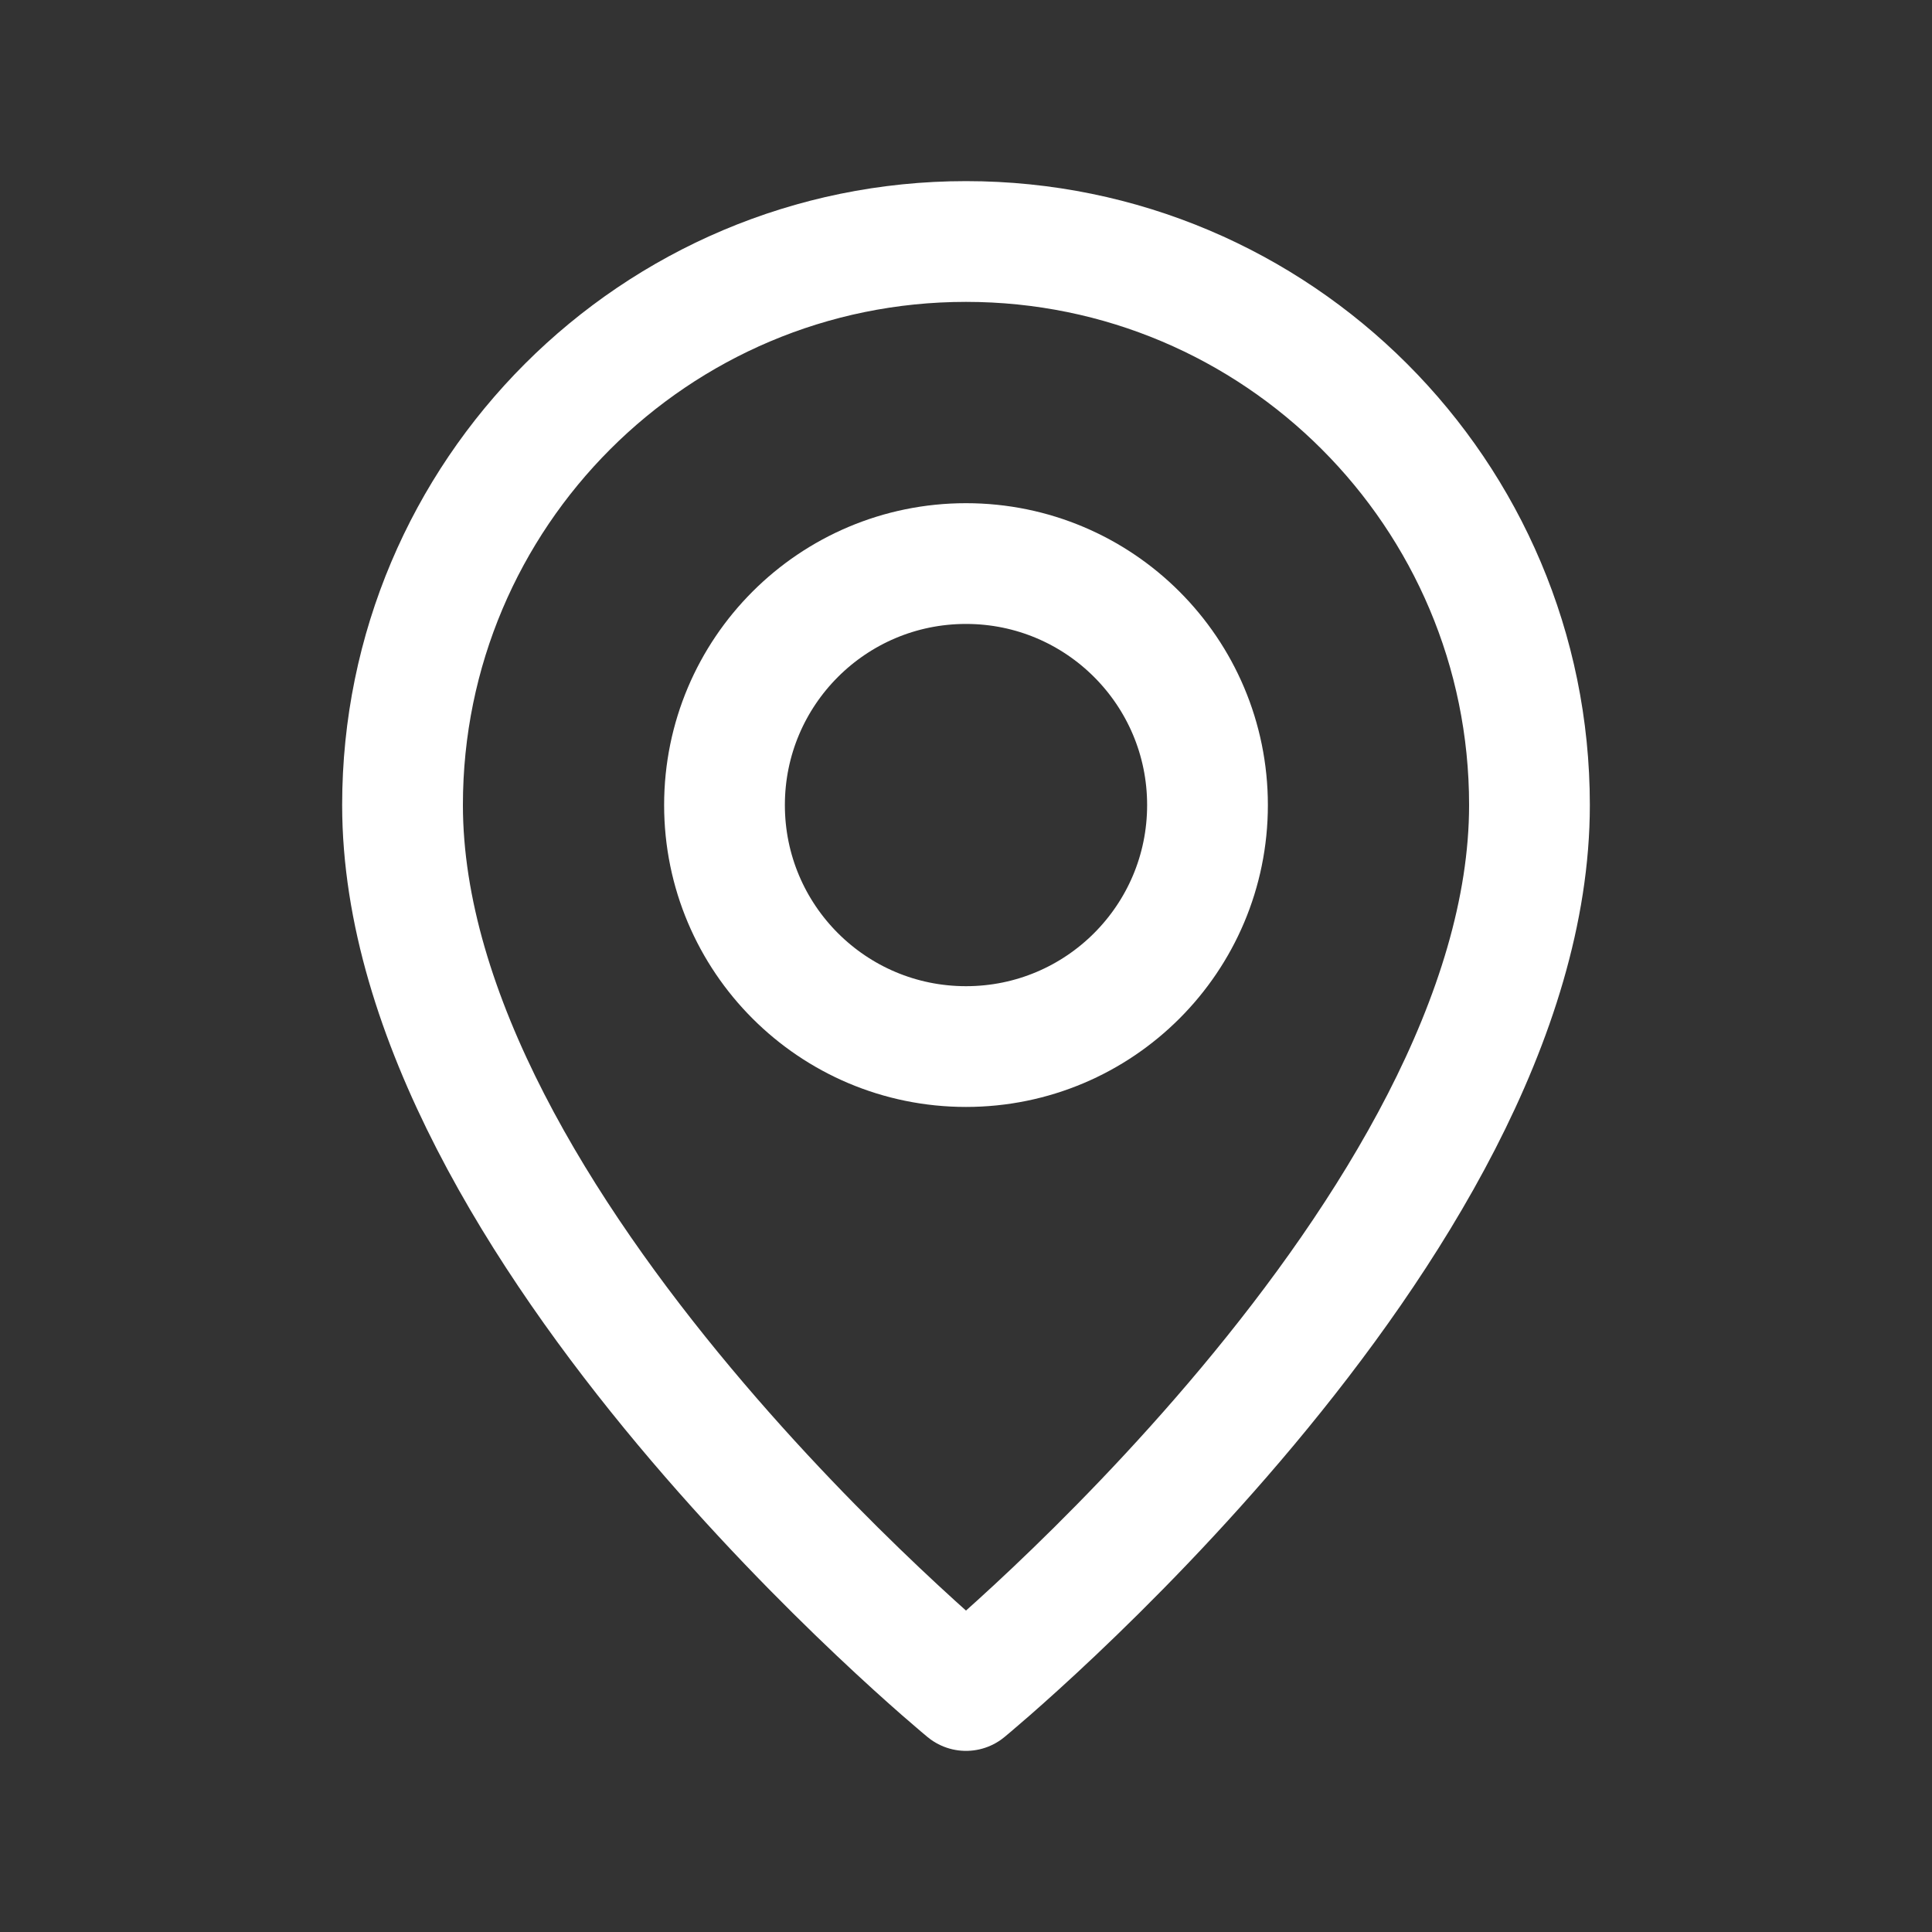 <svg width="20" height="20" viewBox="0 0 20 20" fill="none" xmlns="http://www.w3.org/2000/svg">
<rect x="0" y="0" width="20" height="20" fill="#333333" stroke="none"/>
<path d="M10 10.834C8.619 10.834 7.5 9.715 7.5 8.334C7.5 6.953 8.619 5.834 10 5.834C11.381 5.834 12.5 6.953 12.5 8.334C12.5 9.715 11.381 10.834 10 10.834Z" stroke="white" stroke-width="1.25" stroke-linecap="round" stroke-linejoin="round"/>
<path d="M10 17.5C10 17.5 4.167 12.708 4.167 8.333C4.167 5.112 6.778 2.5 10 2.5C13.222 2.5 15.833 5.112 15.833 8.333C15.833 12.708 10 17.5 10 17.5Z" stroke="white" stroke-width="1.25" stroke-linecap="round" stroke-linejoin="round"/>
</svg>

